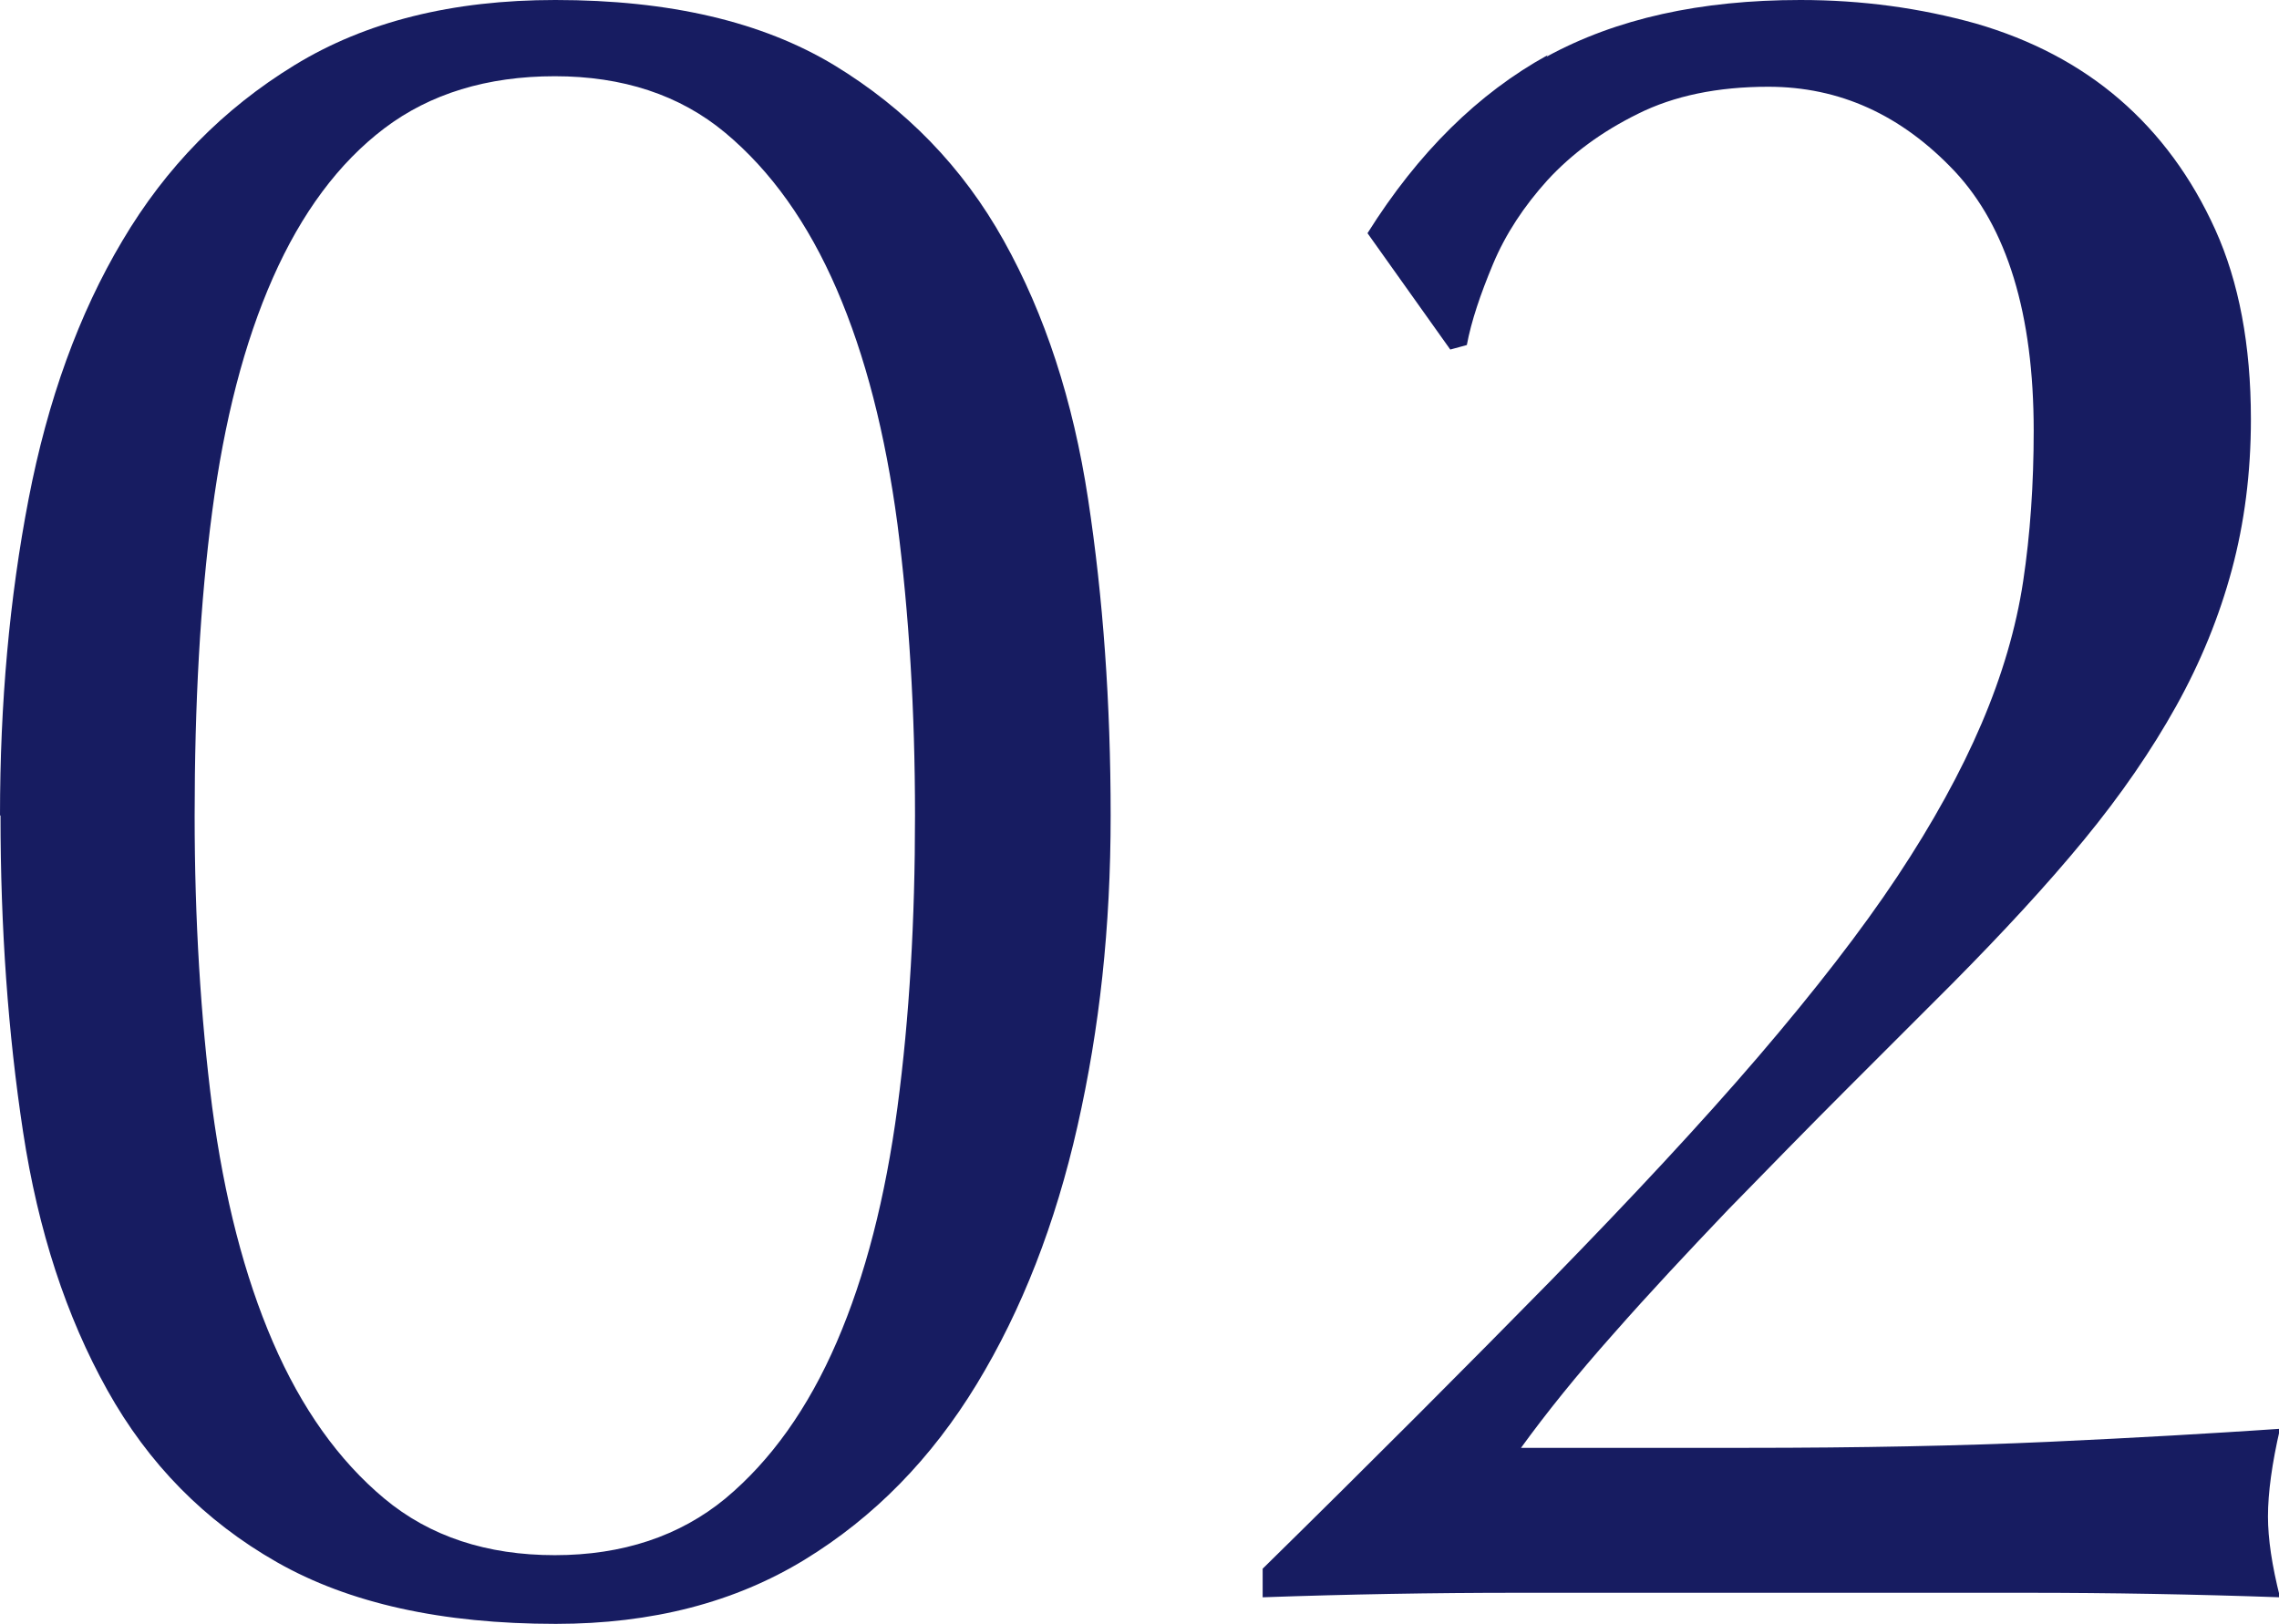 <svg viewBox="0 0 45.43 32.39" xmlns="http://www.w3.org/2000/svg"><g fill="#171c61"><path d="m0 16.26c0-2.24.19-4.34.57-6.31s1-3.69 1.87-5.15c.87-1.47 2.01-2.63 3.43-3.5s3.15-1.3 5.2-1.3c2.27 0 4.12.43 5.56 1.3 1.43.87 2.56 2.03 3.38 3.5s1.38 3.18 1.68 5.15.45 4.07.45 6.31-.22 4.24-.66 6.19-1.11 3.67-2.01 5.15-2.04 2.65-3.43 3.5-3.04 1.28-4.96 1.28c-2.27 0-4.12-.41-5.56-1.23s-2.56-1.96-3.38-3.43-1.38-3.18-1.68-5.15-.45-4.07-.45-6.31zm3.88 0c0 2.08.12 4.02.35 5.82.24 1.8.64 3.36 1.21 4.68s1.31 2.36 2.22 3.12 2.05 1.13 3.4 1.13 2.49-.38 3.4-1.13c.91-.76 1.65-1.8 2.22-3.12s.97-2.88 1.21-4.68.35-3.73.35-5.82-.12-4.02-.35-5.81c-.24-1.8-.64-3.36-1.21-4.68s-1.31-2.36-2.22-3.12-2.05-1.13-3.4-1.13-2.49.35-3.4 1.04-1.65 1.69-2.22 2.98-.97 2.84-1.21 4.66c-.24 1.81-.35 3.84-.35 6.08z"/><path d="m30.83 1.13c1.39-.76 3.07-1.13 5.06-1.13 1.23 0 2.39.16 3.5.47 1.1.32 2.06.82 2.86 1.51s1.44 1.56 1.91 2.6.71 2.3.71 3.78c0 1.07-.13 2.07-.38 3s-.62 1.84-1.11 2.72-1.1 1.77-1.84 2.67-1.62 1.85-2.62 2.86c-.6.6-1.29 1.29-2.08 2.08s-1.58 1.6-2.39 2.43c-.8.84-1.57 1.66-2.29 2.48-.73.82-1.34 1.58-1.84 2.27h4.49c2.27 0 4.28-.04 6.03-.12s3.29-.17 4.61-.26c-.16.69-.24 1.28-.24 1.75 0 .44.08.98.24 1.61-1.7-.06-3.39-.09-5.06-.09h-10.14c-1.69 0-3.38.03-5.08.09v-.57c2.21-2.17 4.12-4.09 5.74-5.74 1.62-1.66 3-3.14 4.14-4.47 1.13-1.32 2.06-2.52 2.77-3.59s1.27-2.09 1.68-3.05.69-1.91.83-2.84.21-1.93.21-3c0-2.33-.53-4.06-1.58-5.18-1.06-1.12-2.29-1.68-3.71-1.68-1.01 0-1.88.18-2.6.54-.73.36-1.32.8-1.8 1.32-.47.52-.84 1.08-1.09 1.68s-.43 1.13-.52 1.61l-.33.09-1.65-2.32c1.01-1.61 2.21-2.79 3.59-3.55z"/></g></svg>